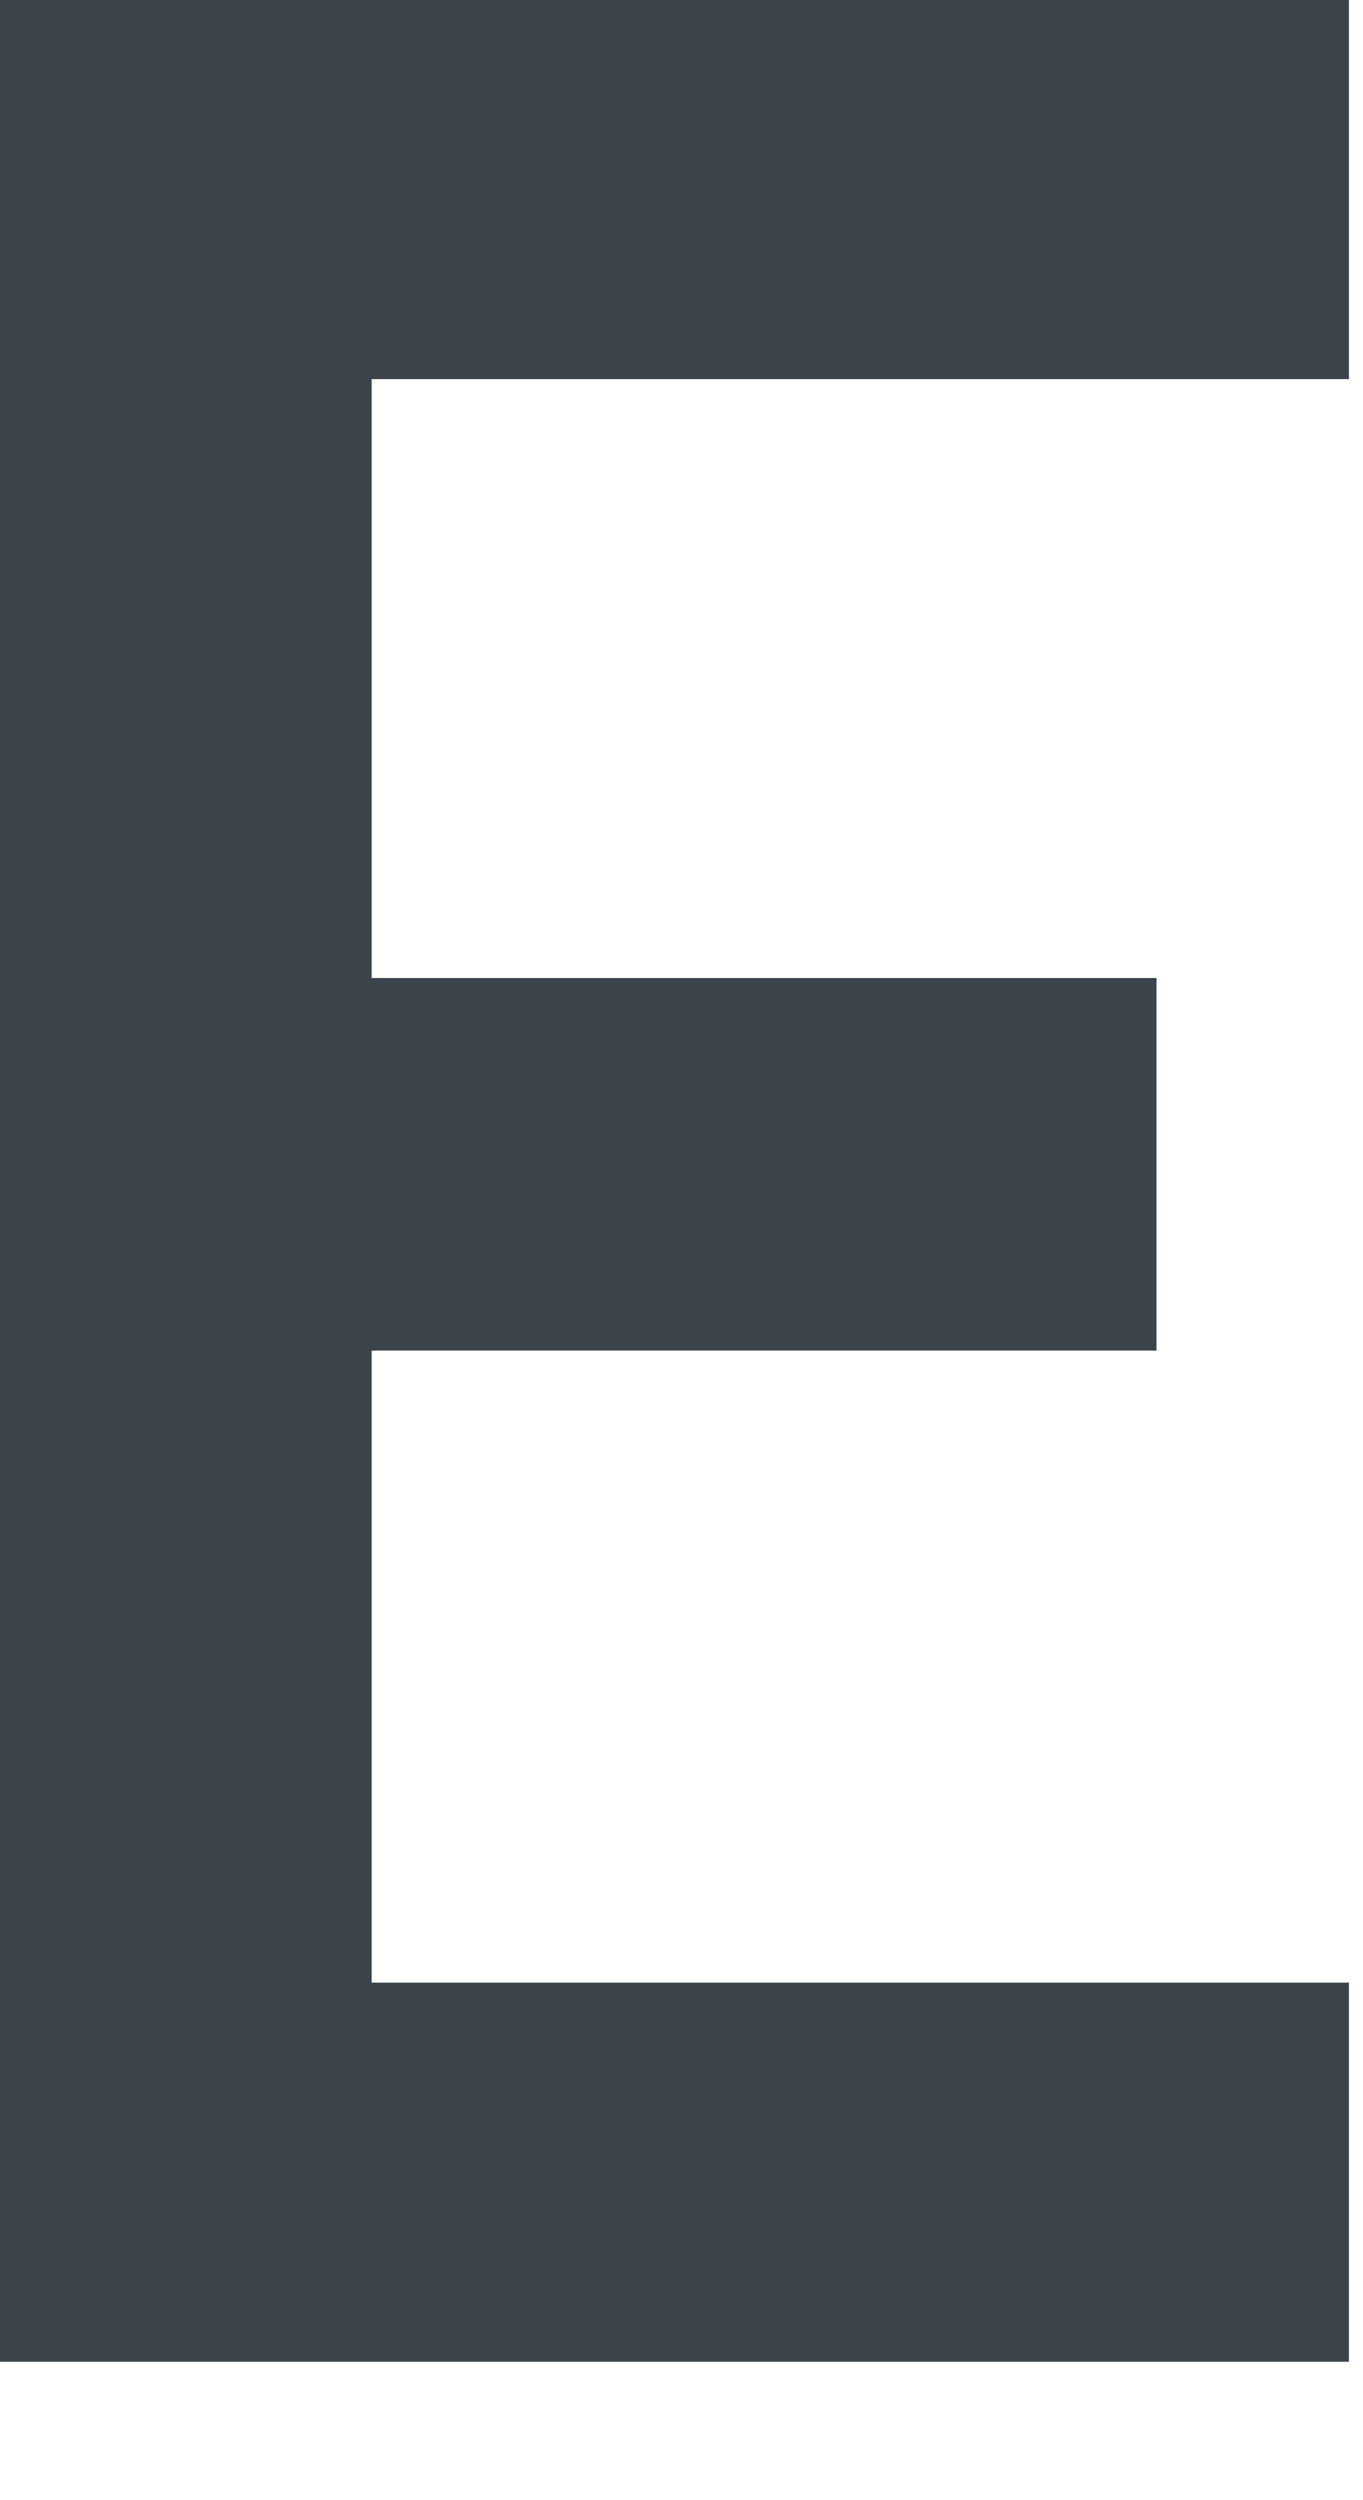 <?xml version="1.0" encoding="utf-8"?>
<svg xmlns="http://www.w3.org/2000/svg" fill="none" height="100%" overflow="visible" preserveAspectRatio="none" style="display: block;" viewBox="0 0 6 11" width="100%">
<path d="M0 0H5.938V1.668H1.636V4.303H5.091V5.942H1.636V8.723H5.938V10.391H0V0Z" fill="#3A444A" id="Vector"/>
</svg>